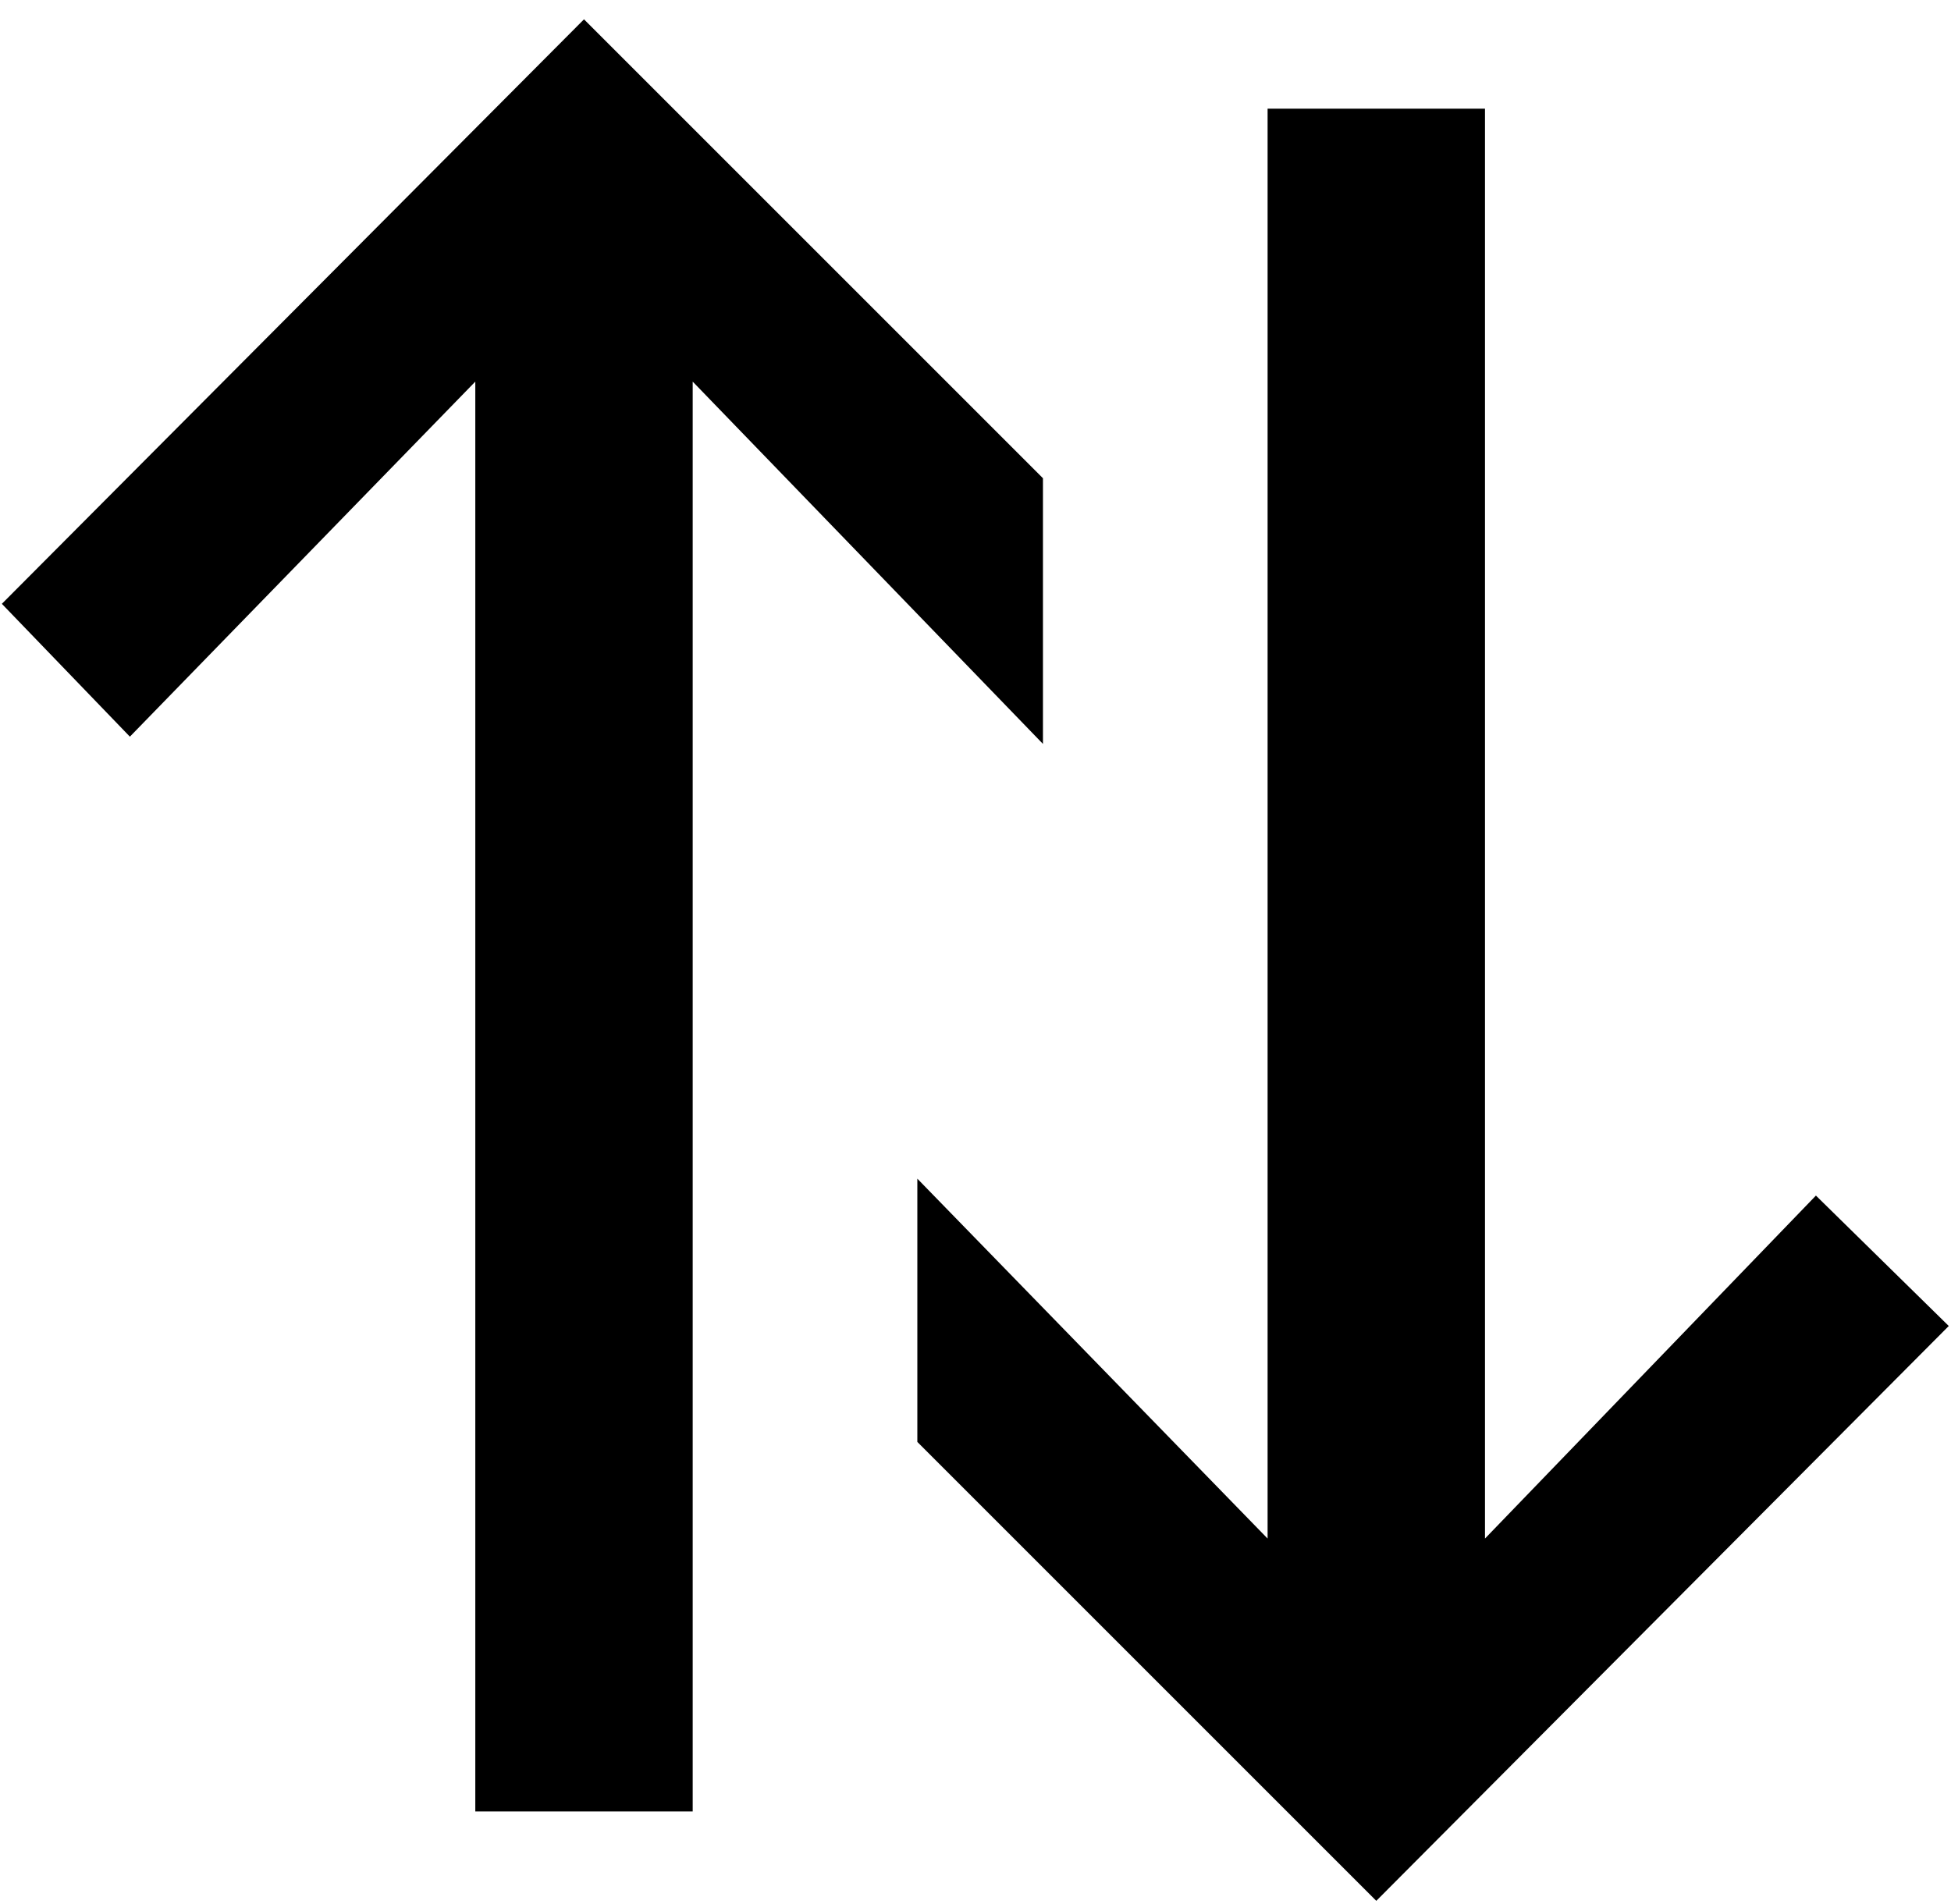 <svg width="42" height="41" viewBox="0 0 42 41" fill="none" xmlns="http://www.w3.org/2000/svg">
<path d="M19.748 31.044V25.376L27.288 33.124V2.34H31.968V33.124L39.092 25.74L41.952 28.548L29.628 40.924L19.748 31.044ZM12.572 0.416L22.452 10.296V16.016L14.912 8.216V39H10.232V8.216L2.796 15.86L0.04 13L12.572 0.416Z" fill="black"/>
</svg>
